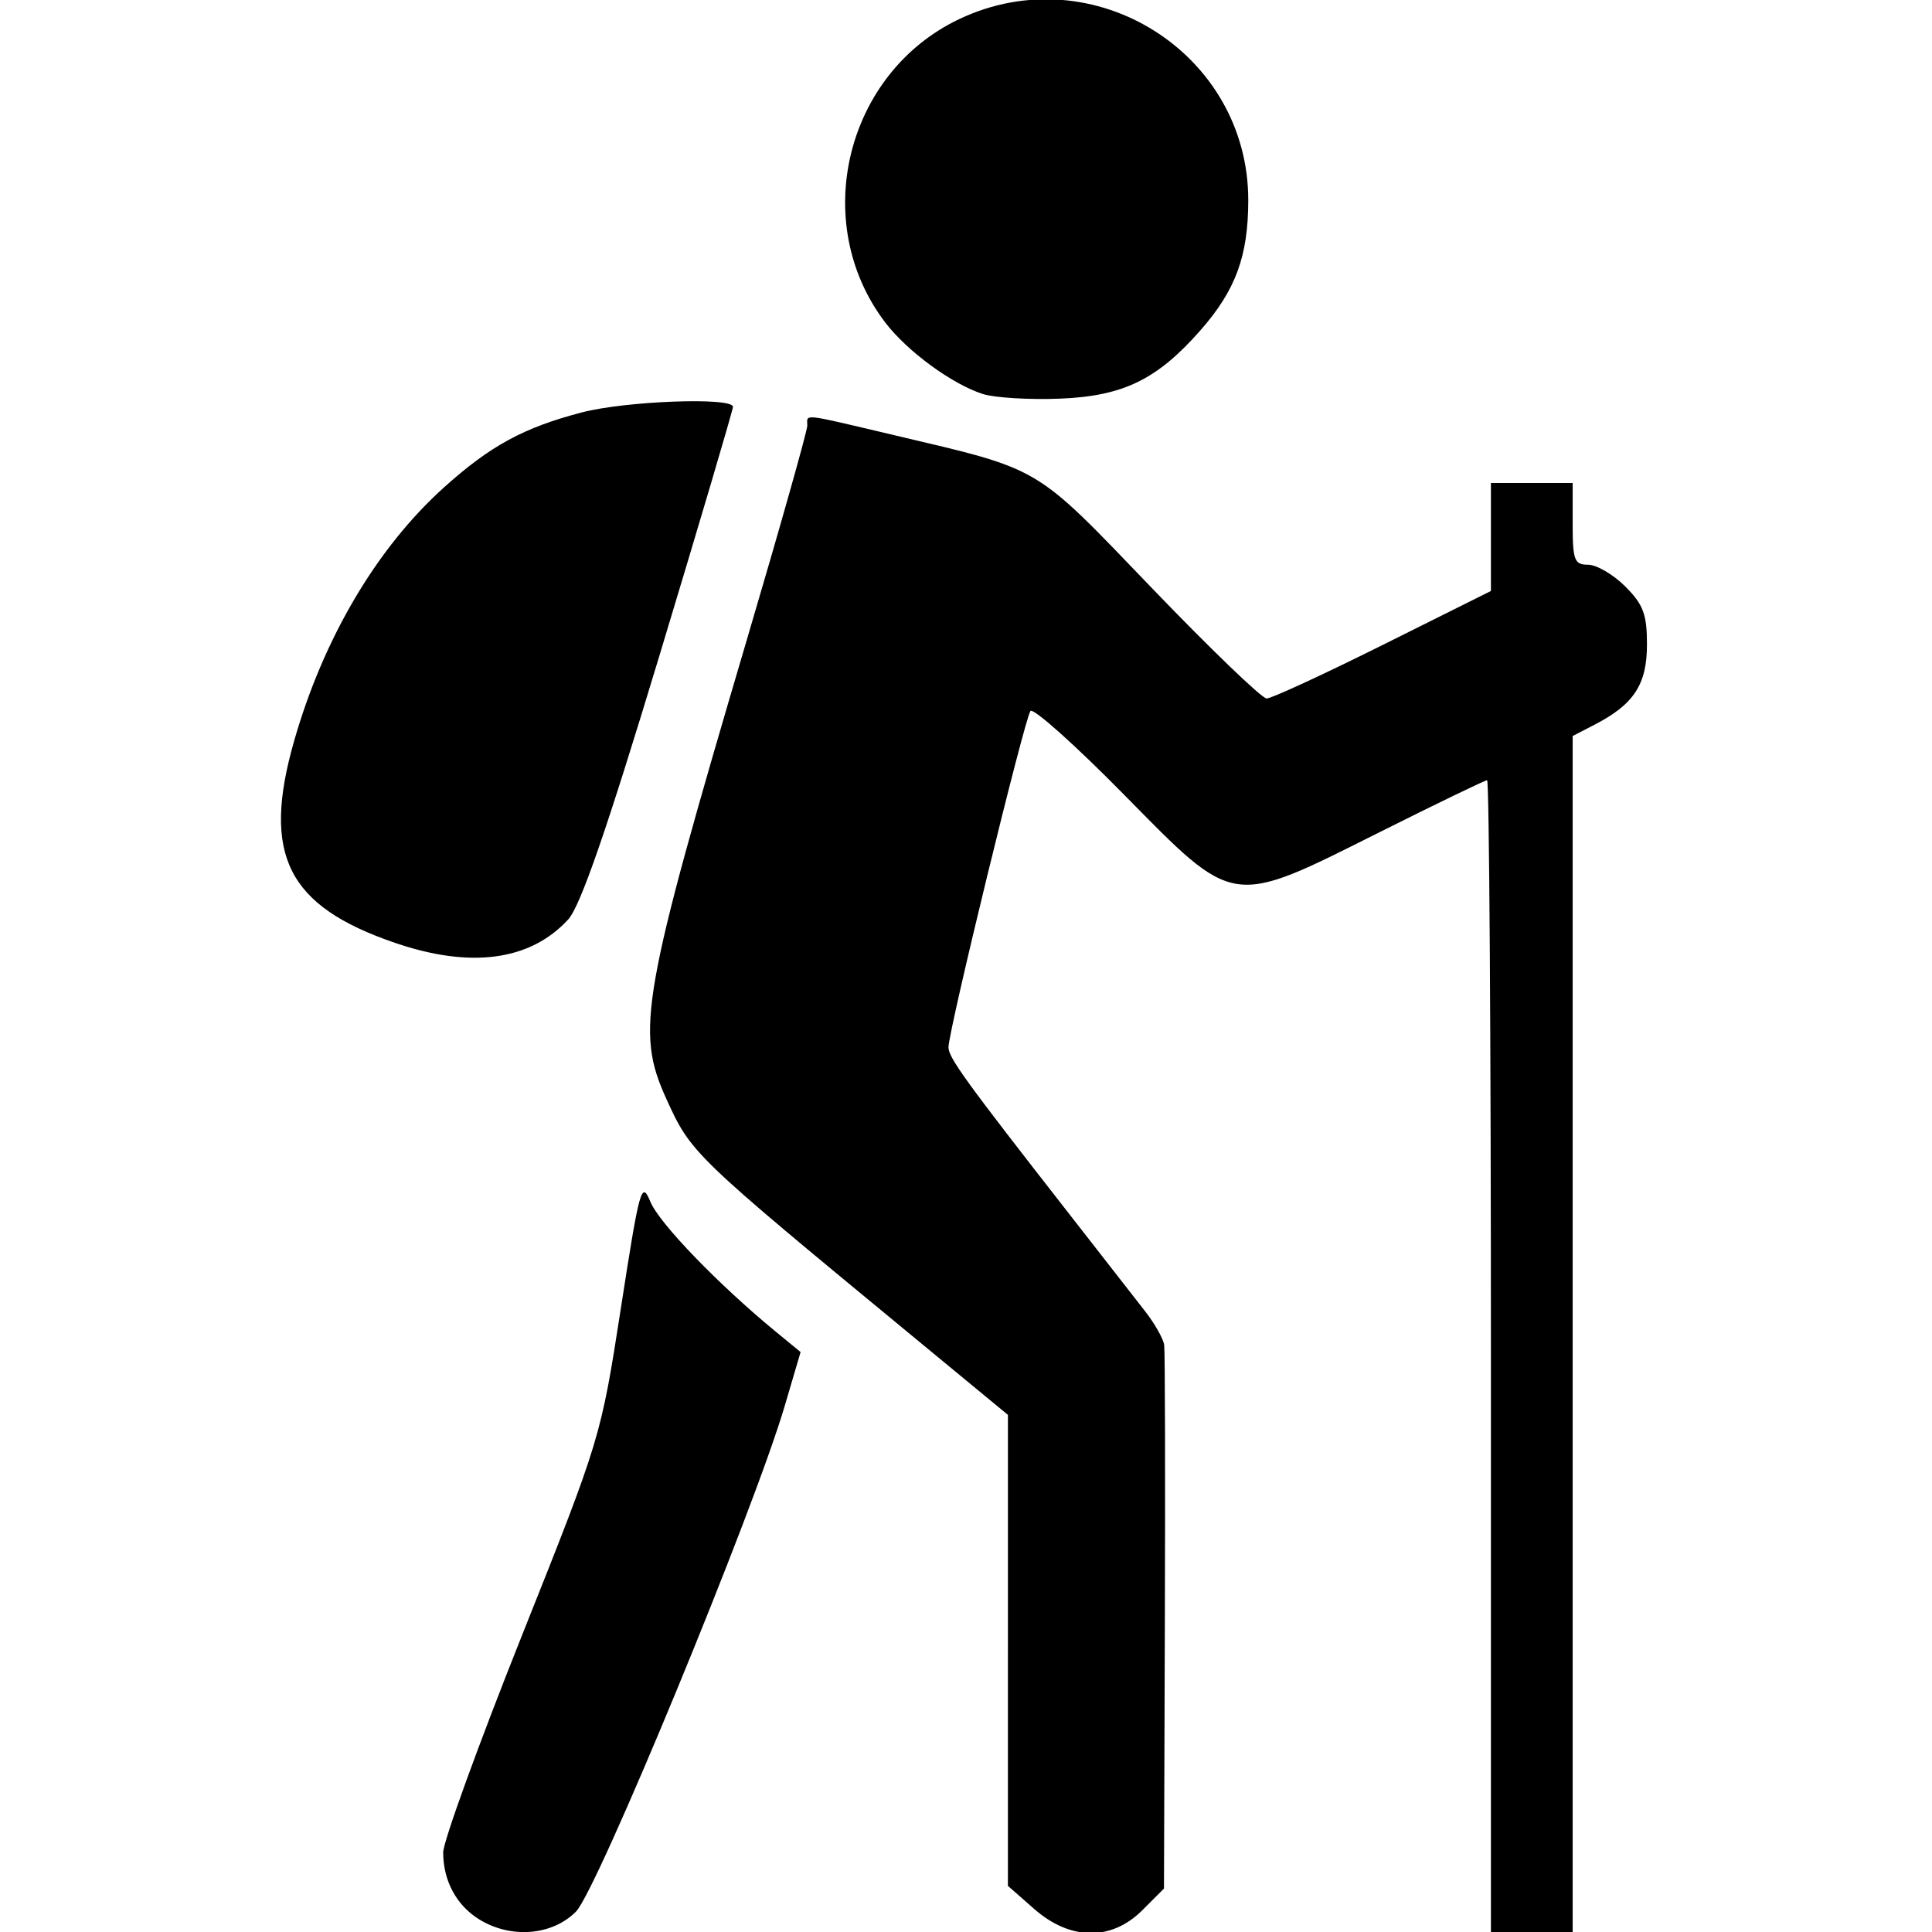<?xml version="1.0" encoding="UTF-8" standalone="no"?>
<svg xmlns:dc="http://purl.org/dc/elements/1.1/" xmlns:cc="http://creativecommons.org/ns#" xmlns:rdf="http://www.w3.org/1999/02/22-rdf-syntax-ns#" xmlns:svg="http://www.w3.org/2000/svg" xmlns="http://www.w3.org/2000/svg" xmlns:sodipodi="http://sodipodi.sourceforge.net/DTD/sodipodi-0.dtd" xmlns:inkscape="http://www.inkscape.org/namespaces/inkscape" viewBox="0 0 260 260" height="260" width="260" id="svg1500" version="1.1">
  <defs id="defs1504"></defs>
  <g id="g1508">
    <path id="path1512" d="m 64.468,258.288 c -3.055,-1.895 -4.826,-5.199 -4.826,-9.002 0,-1.441 4.772,-14.582 10.604,-29.203 10.553,-26.454 10.617,-26.667 13.305,-44.01 2.532,-16.336 2.782,-17.233 3.988,-14.32 1.196,2.887 9.185,11.155 16.902,17.492 l 3.299,2.709 -2.143,7.273 c -4.161,14.123 -25.217,65.13 -28.08,68.023 -3.208,3.241 -8.783,3.685 -13.05,1.038 z m 74.709,-1.391 -3.535,-3.104 V 222.1 190.408 L 122.97,179.954 C 93.119,155.328 93.004,155.217 89.647,147.82 c -4.128,-9.097 -3.305,-13.777 10.88,-61.795 4.464,-15.111 8.116,-28.049 8.116,-28.75 0,-1.602 -1.017,-1.713 11.67,1.283 20.07,4.74 18.703,3.93 34.641,20.518 C 162.841,87.284 169.818,94 170.459,94 c 0.641,0 7.695,-3.255 15.674,-7.234 l 14.509,-7.234 V 72.266 65 h 5.5 5.5 v 5.5 c 0,4.901 0.226,5.5 2.077,5.5 1.142,0 3.392,1.315 5,2.923 2.433,2.433 2.923,3.742 2.923,7.811 0,5.363 -1.754,8.053 -7.029,10.78 l -2.971,1.536 V 179.526 260 h -5.5 -5.5 v -77.5 c 0,-42.625 -0.231,-77.5 -0.513,-77.5 -0.282,0 -6.801,3.15 -14.487,7 -20.124,10.081 -19.363,10.193 -34.382,-5.065 -6.535,-6.639 -12.198,-11.703 -12.583,-11.253 -0.764,0.891 -11.035,43.018 -11.035,45.26 0,1.393 2.289,4.552 16.33,22.532 4.306,5.515 8.879,11.377 10.16,13.027 1.282,1.65 2.424,3.675 2.539,4.5 0.114,0.825 0.155,17.622 0.09,37.327 l -0.119,35.827 -2.923,2.923 c -4.148,4.148 -9.69,4.08 -14.542,-0.181 z M 53.142,126.88 c -14.486,-4.956 -17.937,-11.863 -13.566,-27.149 3.967,-13.873 11.155,-26.029 20.198,-34.16 6.212,-5.586 10.731,-8.04 18.548,-10.076 5.928,-1.544 20.323,-2.072 20.317,-0.745 -0.002,0.412 -4.474,15.541 -9.938,33.62 -7.069,23.39 -10.601,33.593 -12.246,35.379 -5.11,5.546 -13.113,6.621 -23.312,3.132 z M 132.276,53.028 C 128.121,51.698 122.098,47.286 119.135,43.402 108.873,29.947 113.8,9.802 129.127,2.551 147.153,-5.977 168.025,7.155 167.986,27 c -0.015,7.483 -1.701,12.059 -6.426,17.441 -5.83,6.64 -10.414,8.871 -18.917,9.207 -4.125,0.163 -8.79,-0.116 -10.366,-0.621 z" style="fill:#000000"></path>
  </g>
</svg>
